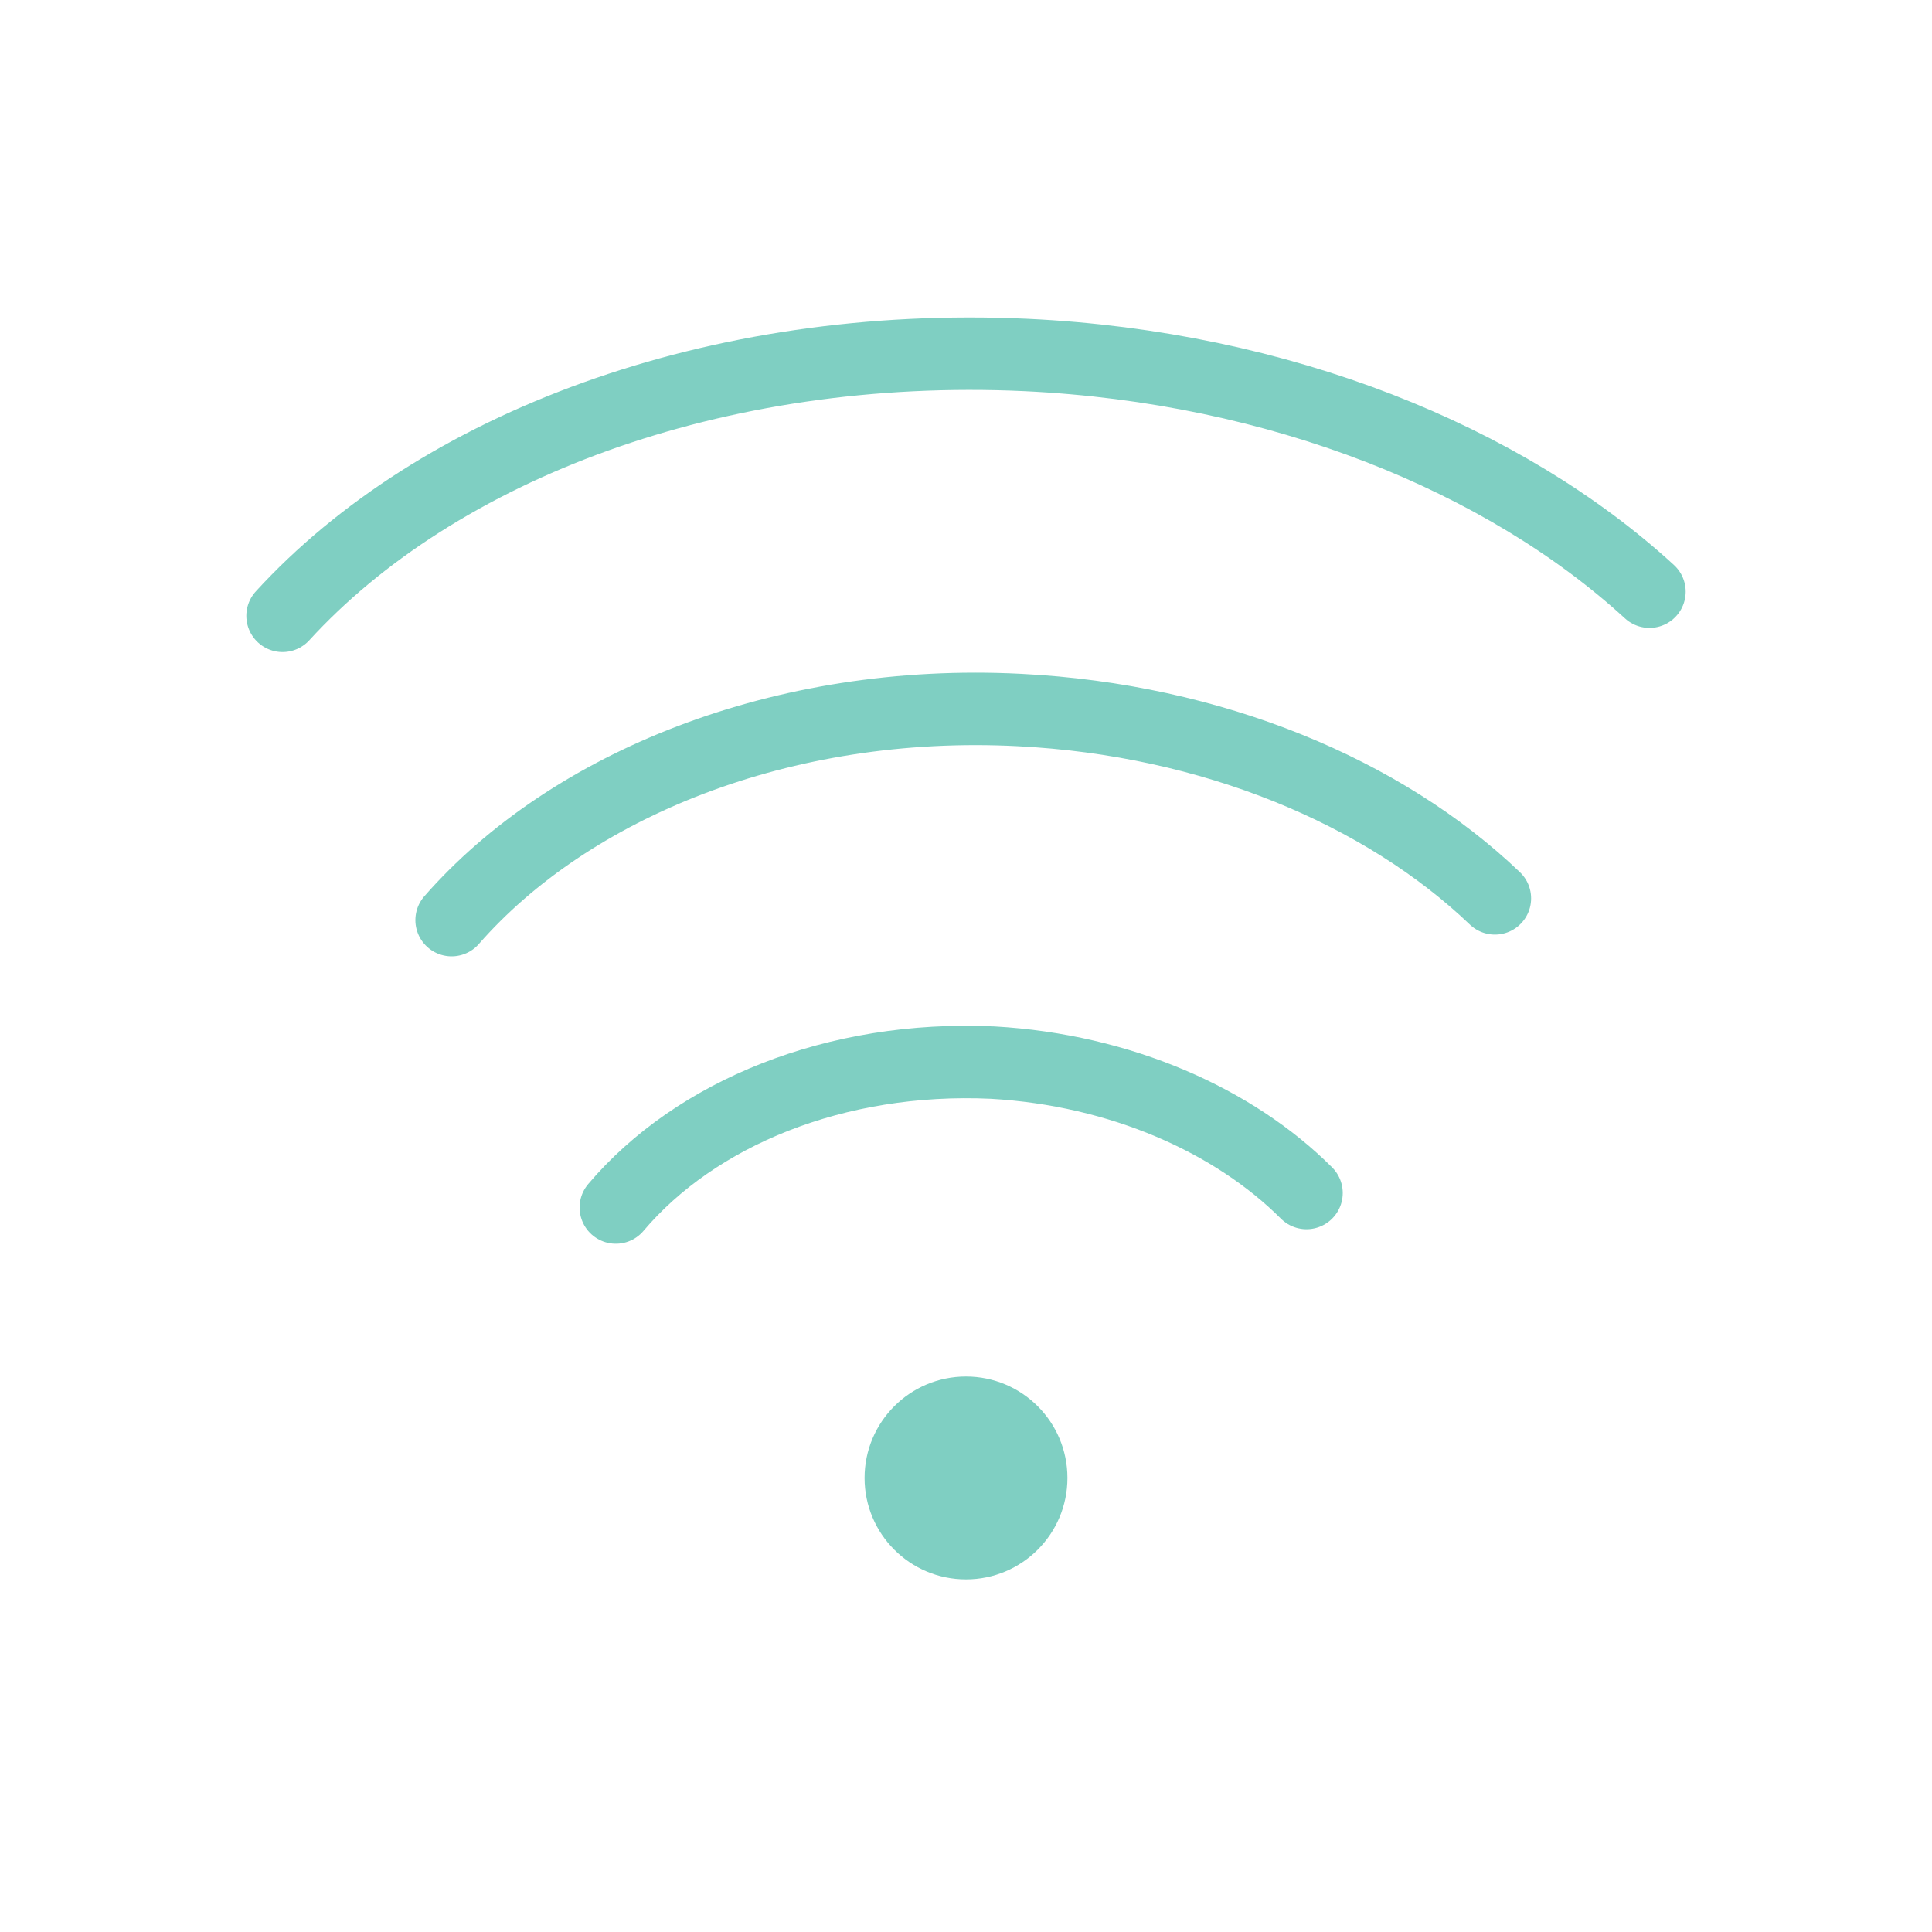 <?xml version="1.0" encoding="UTF-8"?>
<!-- Generator: Adobe Illustrator 26.0.1, SVG Export Plug-In . SVG Version: 6.00 Build 0)  -->
<svg xmlns="http://www.w3.org/2000/svg" xmlns:xlink="http://www.w3.org/1999/xlink" version="1.1" id="Ebene_1" x="0px" y="0px" viewBox="0 0 80 80" style="enable-background:new 0 0 80 80;" xml:space="preserve">
<style type="text/css">
	.st0{fill:none;stroke:#7FCFC2;stroke-width:3;stroke-linecap:round;}
	.st1{fill-rule:evenodd;clip-rule:evenodd;fill:#7FCFC2;}
</style>
<g>
	<g>
		<g>
			<path class="st0" d="M54.1,49.4c-3-3-7.7-5.1-13-5.4c-6.5-0.3-12.3,2.1-15.6,6 M61.9,37.2c-4.6-4.4-11.7-7.4-19.7-7.8     c-9.8-0.5-18.6,3.1-23.5,8.7 M68.3,24.5C62.3,19,53,15.2,42.5,14.7c-12.9-0.6-24.4,3.8-30.8,10.8"></path>
		</g>
	</g>
</g>
<g transform="translate(8, 17.999)">
	<circle class="st1" cx="32" cy="43.2" r="4.2"></circle>
</g>
</svg>
